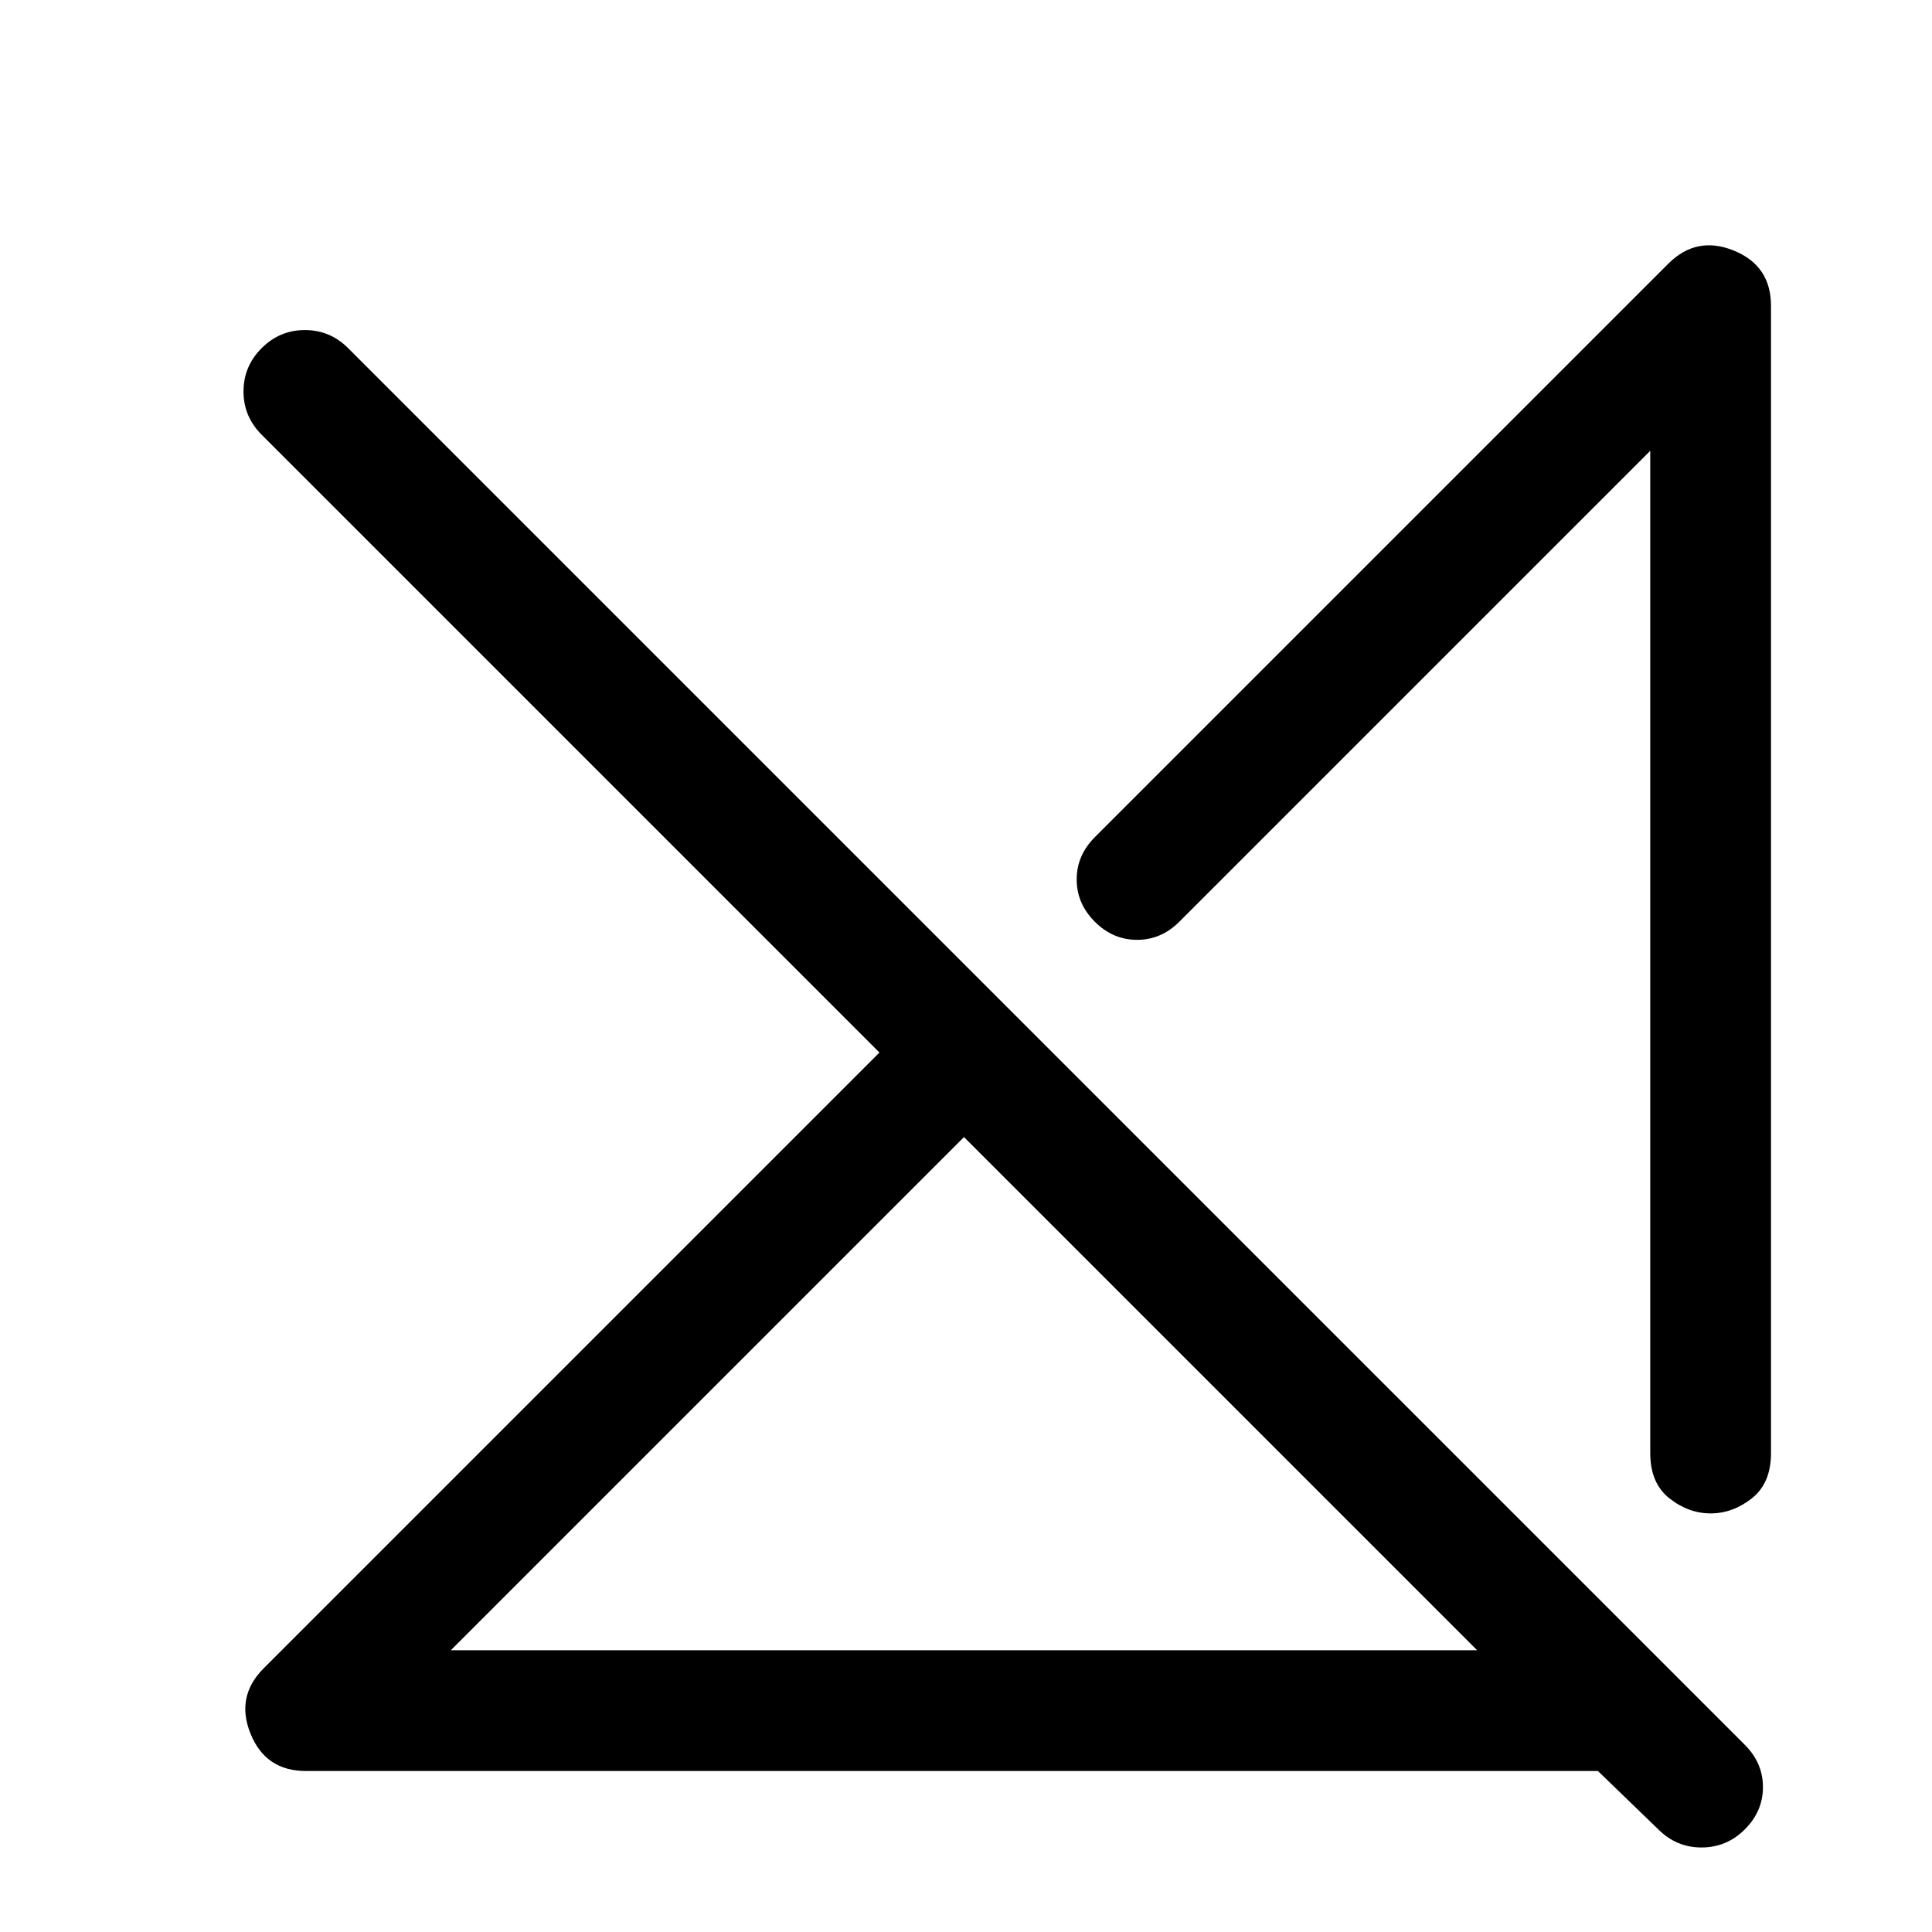 <svg xmlns="http://www.w3.org/2000/svg" width="48" height="48" viewBox="0 -960 960 960"><path d="M224-140h510L479-395 224-140Zm-72 60q-20 0-27.5-18.5T131-131l306-306-307-307q-9-9-9-21.5t9-21.5q9-9 21.5-9t21.5 9L867-93q9 9 9 21t-9 21q-9 9-21.5 9T824-51l-30-29H152Zm728-728v570q0 15-9.5 22.5T850-208q-11 0-20.5-7.5T820-238v-498L586-502q-9 9-21 9t-21-9q-9-9-9-21t9-21l285-285q14-14 32.5-6.5T880-808ZM693-354Zm-86 86Z"/></svg>